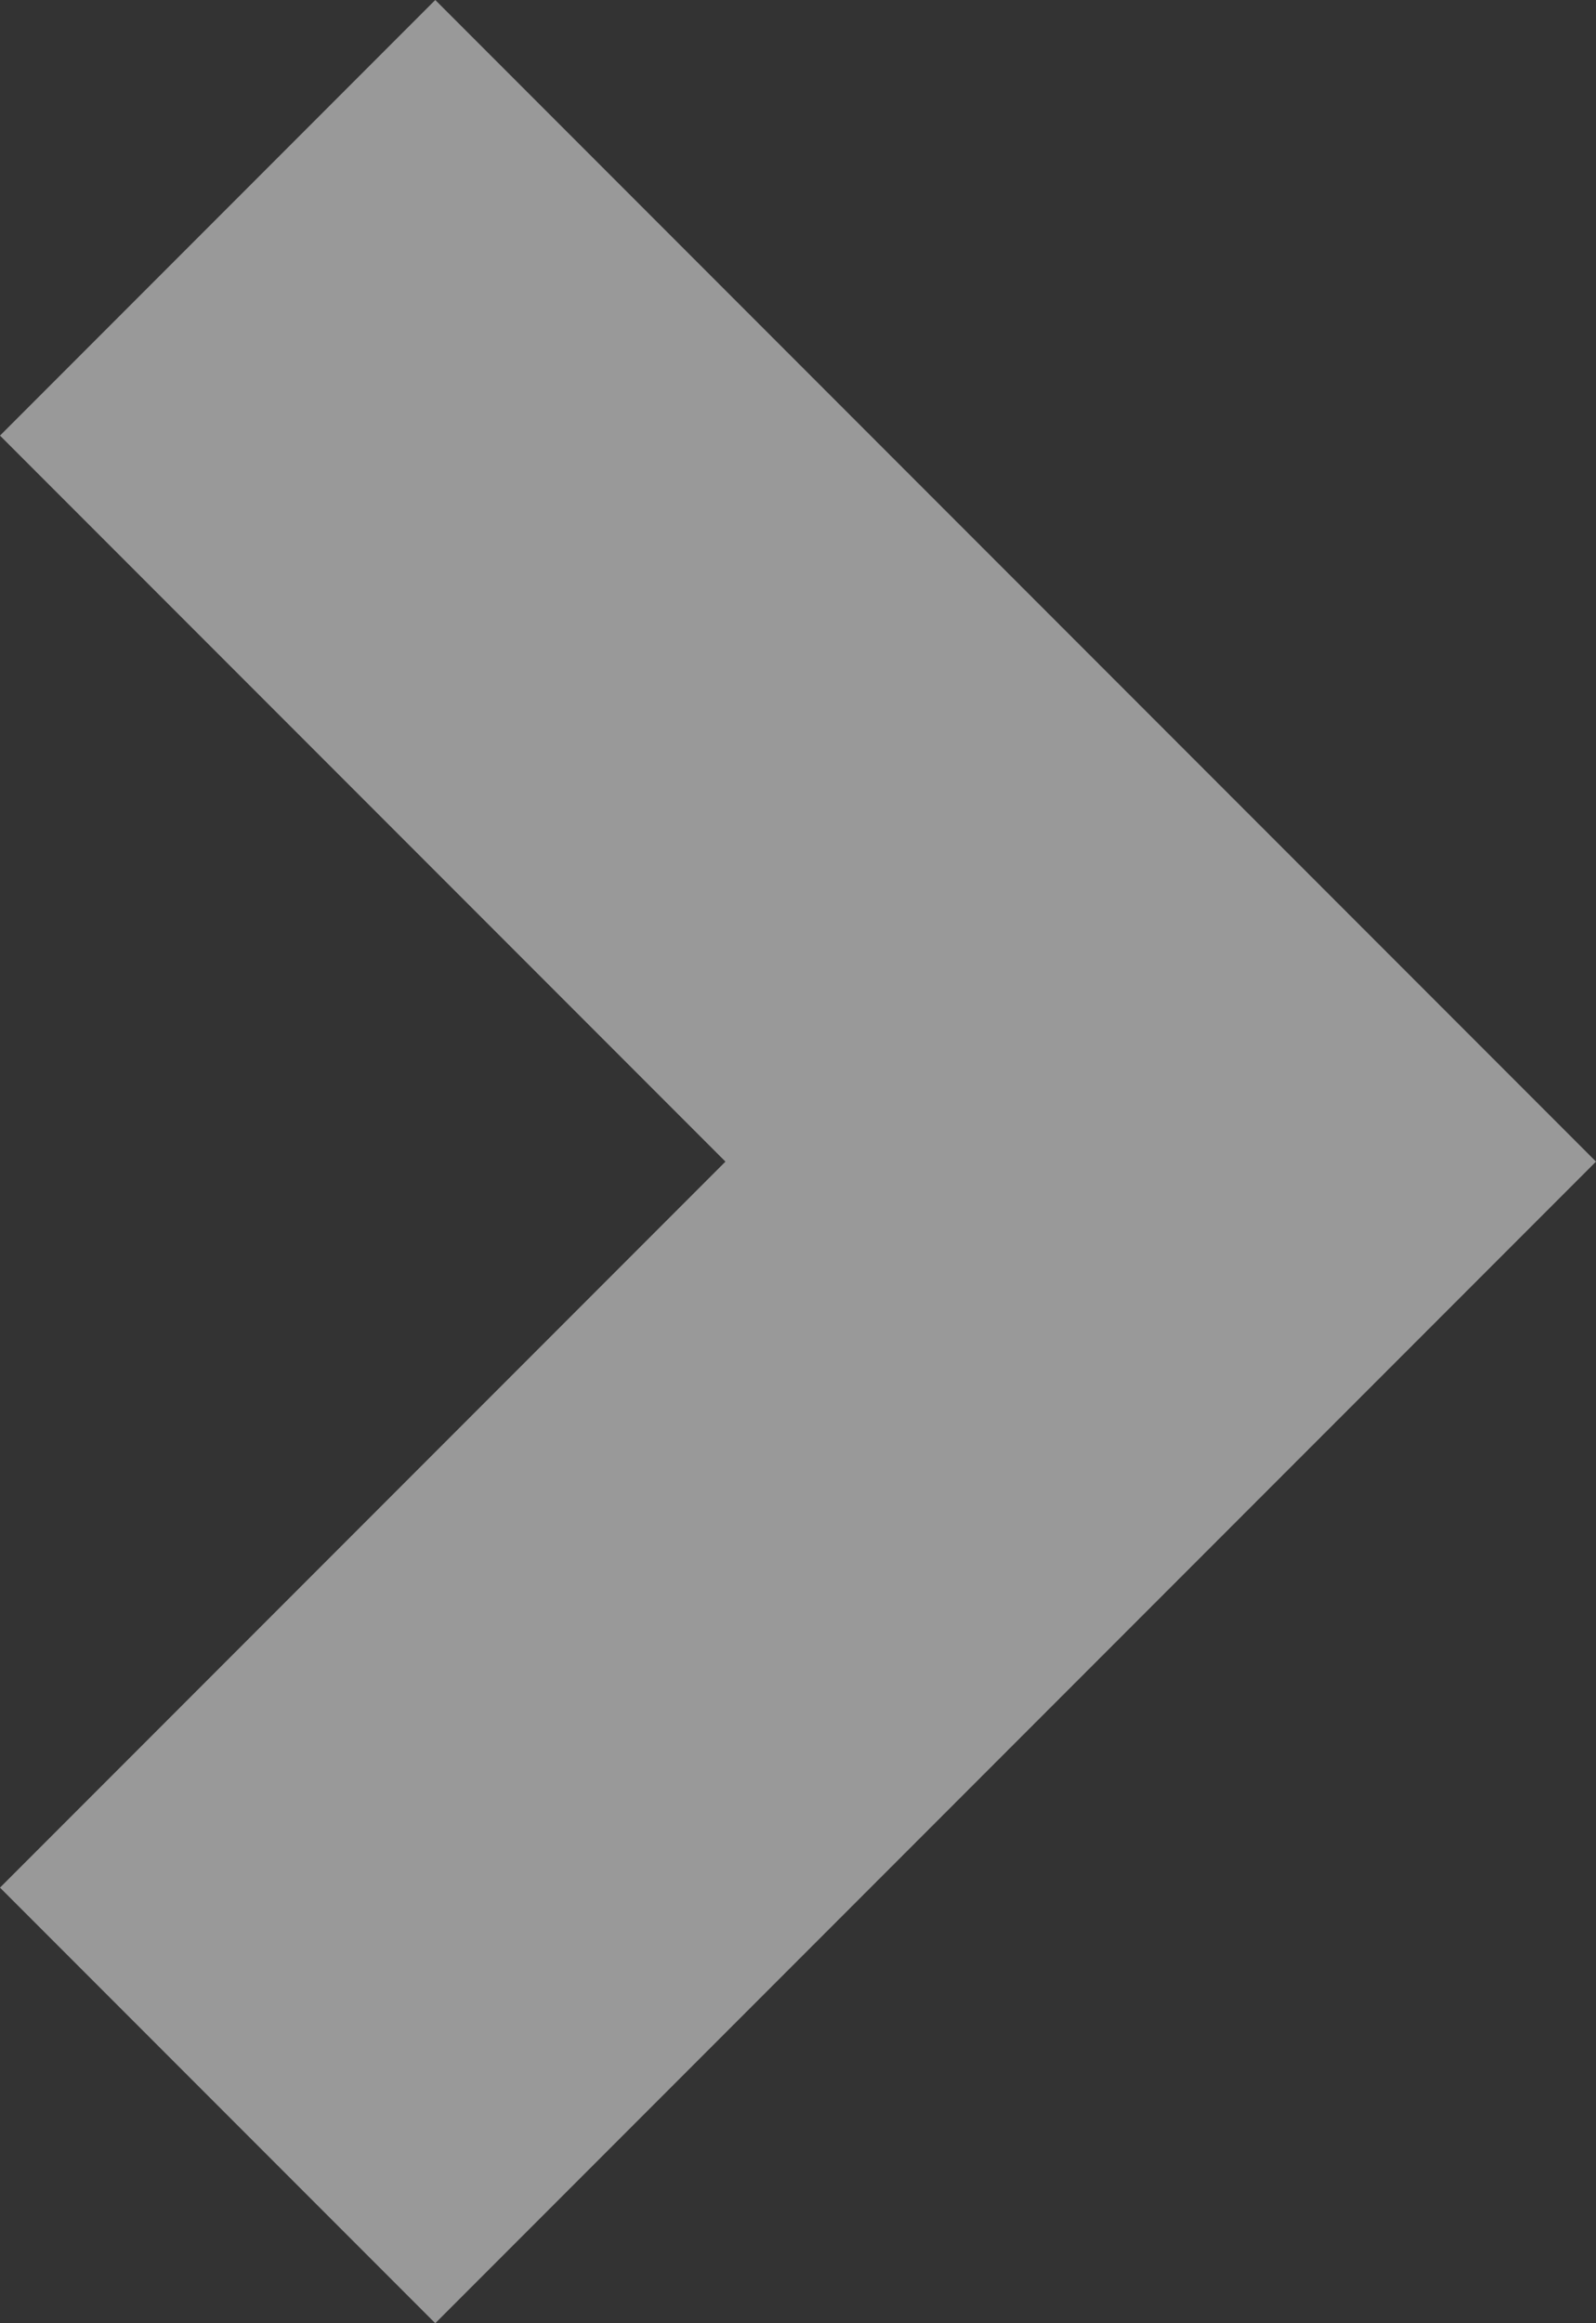 <svg xmlns="http://www.w3.org/2000/svg" width="24.75" height="36" viewBox="0 0 24.75 36">
  <rect x="0" y="0" width="24.75" height="36" fill="#333333" stroke="none"/>
  <path id="ico_right" d="M6.75,0,0,6.75,11.25,18,0,29.25,6.75,36l18-18Z" fill="#fff" opacity="0.5"/>
</svg>
